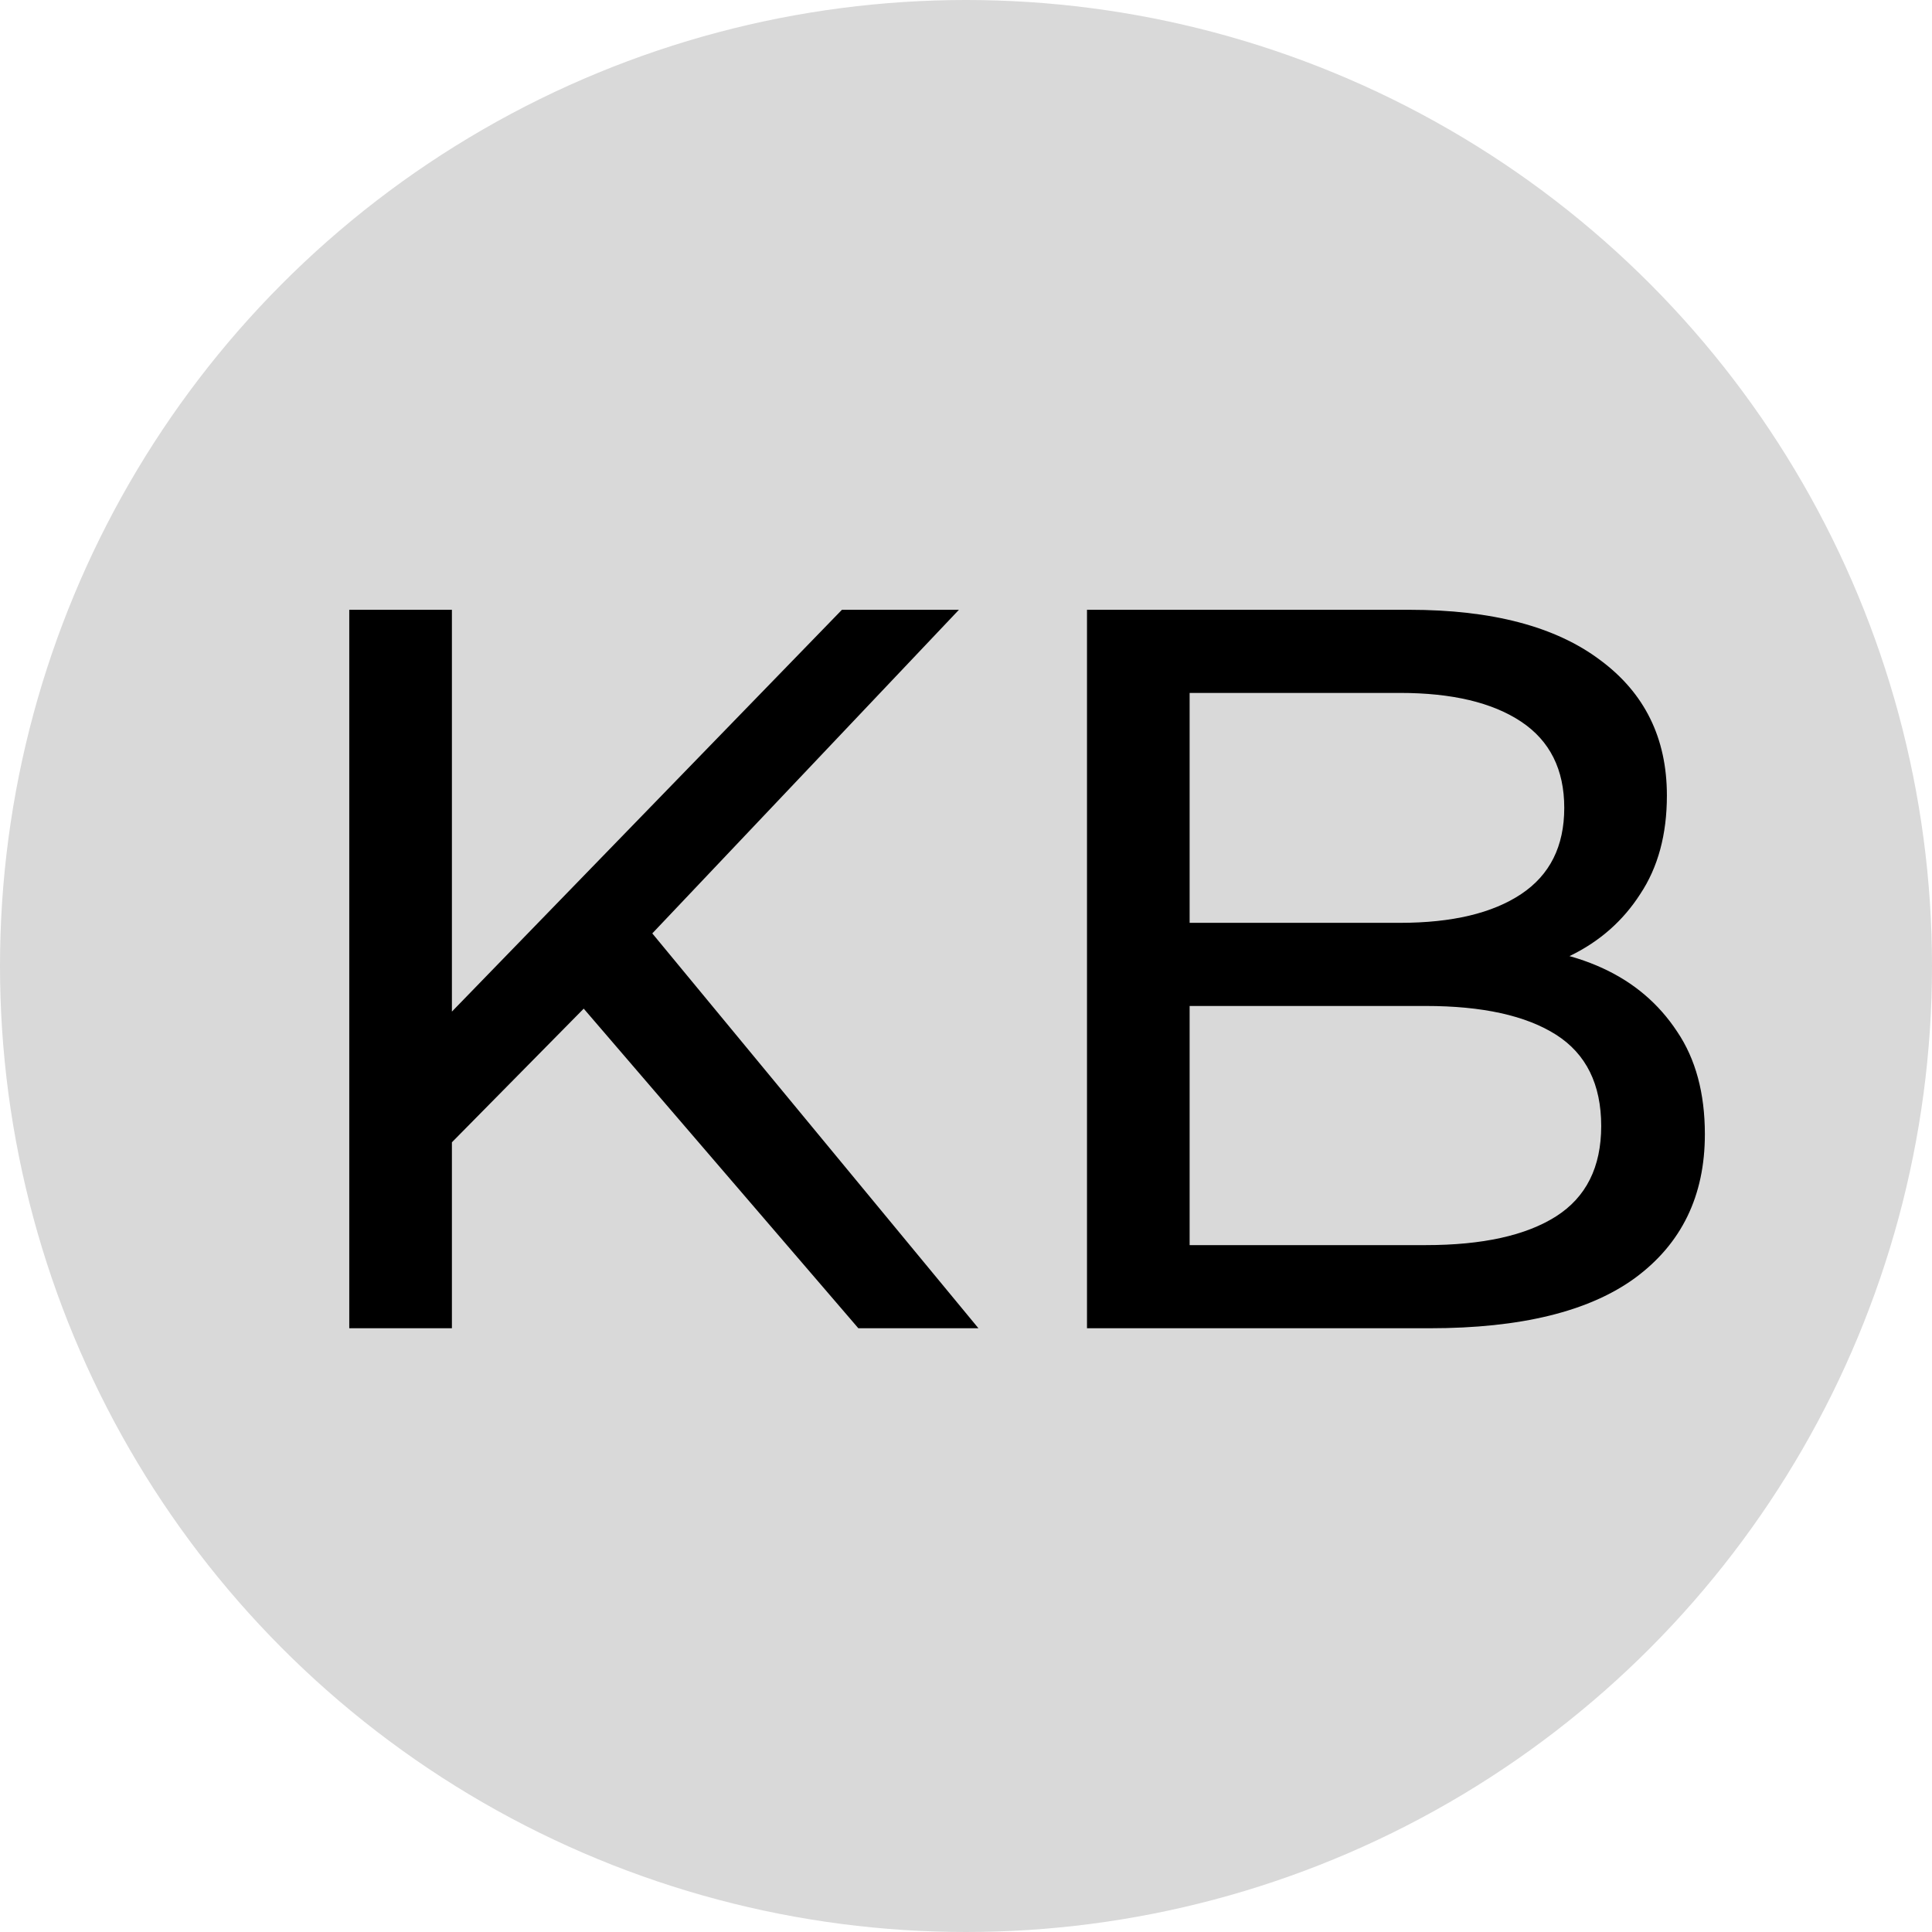 <svg width="32" height="32" viewBox="0 0 32 32" fill="none" xmlns="http://www.w3.org/2000/svg">
<circle cx="16" cy="16" r="16" fill="#D9D9D9"/>
<path d="M7.281 19.127L7.196 17.053L13.945 10.1H15.883L10.664 15.608L9.712 16.662L7.281 19.127ZM5.785 22V10.1H7.485V22H5.785ZM14.217 22L9.338 16.322L10.477 15.064L16.206 22H14.217ZM18.004 22V10.1H23.342C24.713 10.1 25.767 10.378 26.504 10.933C27.24 11.477 27.609 12.225 27.609 13.177C27.609 13.823 27.461 14.367 27.167 14.809C26.883 15.251 26.498 15.591 26.011 15.829C25.523 16.067 24.996 16.186 24.43 16.186L24.736 15.676C25.416 15.676 26.016 15.795 26.538 16.033C27.059 16.271 27.473 16.622 27.779 17.087C28.085 17.54 28.238 18.107 28.238 18.787C28.238 19.807 27.852 20.6 27.082 21.167C26.322 21.722 25.189 22 23.682 22H18.004ZM19.704 20.623H23.614C24.554 20.623 25.274 20.464 25.773 20.147C26.271 19.83 26.521 19.331 26.521 18.651C26.521 17.96 26.271 17.455 25.773 17.138C25.274 16.821 24.554 16.662 23.614 16.662H19.551V15.285H23.189C24.05 15.285 24.719 15.126 25.195 14.809C25.671 14.492 25.909 14.016 25.909 13.381C25.909 12.746 25.671 12.27 25.195 11.953C24.719 11.636 24.05 11.477 23.189 11.477H19.704V20.623Z" fill="black"/>
</svg>
